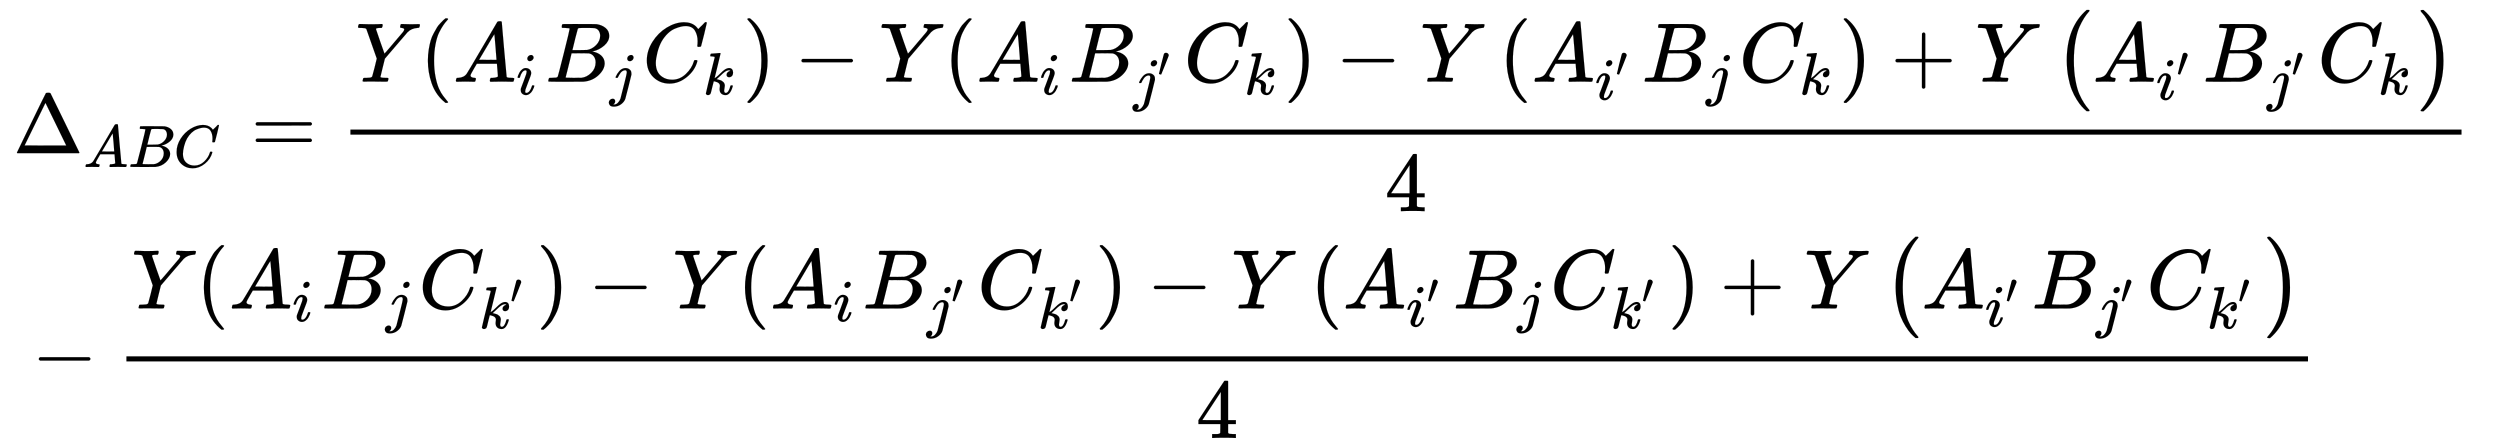 <svg xmlns="http://www.w3.org/2000/svg" role="img" aria-hidden="true" style="margin-right: -0.38ex;vertical-align: -5.47ex;font-size: 12pt;font-family: Calibri;color: Black;" aria-label="{\displaystyle {\begin{aligned}&amp;\Delta _{ABC}^{}={\frac {Y({{A}_{i}}{{B}_{j}}{{C}_{k}})-Y({{A}_{i}}{{B}_{j'}}{{C}_{k}})-Y\left({{A}_{i'}}{{B}_{j}}{{C}_{k}}\right)+Y\left({{A}_{i'}}{{B}_{j'}}{{C}_{k}}\right)}{4}}\\&amp;-{\frac {Y({{A}_{i}}{{B}_{j}}{{C}_{k'}})-Y({{A}_{i}}{{B}_{j'}}{{C}_{k'}})-Y\left({{A}_{i'}}{{B}_{j}}{{C}_{k'}}\right)+Y\left({{A}_{i'}}{{B}_{j'}}{{C}_{k'}}\right)}{4}}\end{aligned}}\,\!}" viewBox="0 -2899.2 29586.3 5255.1" focusable="false" width="68.717ex" height="12.206ex" xmlns:xlink="http://www.w3.org/1999/xlink"><defs id="MathJax_SVG_glyphs"><path id="MJMAIN-394" stroke-width="1" d="M 51 0 Q 46 4 46 7 Q 46 9 215 357 T 388 709 Q 391 716 416 716 Q 439 716 444 709 Q 447 705 616 357 T 786 7 Q 786 4 781 0 H 51 Z M 507 344 L 384 596 L 137 92 L 383 91 H 630 Q 630 93 507 344 Z" /><path id="MJMATHI-41" stroke-width="1" d="M 208 74 Q 208 50 254 46 Q 272 46 272 35 Q 272 34 270 22 Q 267 8 264 4 T 251 0 Q 249 0 239 0 T 205 1 T 141 2 Q 70 2 50 0 H 42 Q 35 7 35 11 Q 37 38 48 46 H 62 Q 132 49 164 96 Q 170 102 345 401 T 523 704 Q 530 716 547 716 H 555 H 572 Q 578 707 578 706 L 606 383 Q 634 60 636 57 Q 641 46 701 46 Q 726 46 726 36 Q 726 34 723 22 Q 720 7 718 4 T 704 0 Q 701 0 690 0 T 651 1 T 578 2 Q 484 2 455 0 H 443 Q 437 6 437 9 T 439 27 Q 443 40 445 43 L 449 46 H 469 Q 523 49 533 63 L 521 213 H 283 L 249 155 Q 208 86 208 74 Z M 516 260 Q 516 271 504 416 T 490 562 L 463 519 Q 447 492 400 412 L 310 260 L 413 259 Q 516 259 516 260 Z" /><path id="MJMATHI-42" stroke-width="1" d="M 231 637 Q 204 637 199 638 T 194 649 Q 194 676 205 682 Q 206 683 335 683 Q 594 683 608 681 Q 671 671 713 636 T 756 544 Q 756 480 698 429 T 565 360 L 555 357 Q 619 348 660 311 T 702 219 Q 702 146 630 78 T 453 1 Q 446 0 242 0 Q 42 0 39 2 Q 35 5 35 10 Q 35 17 37 24 Q 42 43 47 45 Q 51 46 62 46 H 68 Q 95 46 128 49 Q 142 52 147 61 Q 150 65 219 339 T 288 628 Q 288 635 231 637 Z M 649 544 Q 649 574 634 600 T 585 634 Q 578 636 493 637 Q 473 637 451 637 T 416 636 H 403 Q 388 635 384 626 Q 382 622 352 506 Q 352 503 351 500 L 320 374 H 401 Q 482 374 494 376 Q 554 386 601 434 T 649 544 Z M 595 229 Q 595 273 572 302 T 512 336 Q 506 337 429 337 Q 311 337 310 336 Q 310 334 293 263 T 258 122 L 240 52 Q 240 48 252 48 T 333 46 Q 422 46 429 47 Q 491 54 543 105 T 595 229 Z" /><path id="MJMATHI-43" stroke-width="1" d="M 50 252 Q 50 367 117 473 T 286 641 T 490 704 Q 580 704 633 653 Q 642 643 648 636 T 656 626 L 657 623 Q 660 623 684 649 Q 691 655 699 663 T 715 679 T 725 690 L 740 705 H 746 Q 760 705 760 698 Q 760 694 728 561 Q 692 422 692 421 Q 690 416 687 415 T 669 413 H 653 Q 647 419 647 422 Q 647 423 648 429 T 650 449 T 651 481 Q 651 552 619 605 T 510 659 Q 484 659 454 652 T 382 628 T 299 572 T 226 479 Q 194 422 175 346 T 156 222 Q 156 108 232 58 Q 280 24 350 24 Q 441 24 512 92 T 606 240 Q 610 253 612 255 T 628 257 Q 648 257 648 248 Q 648 243 647 239 Q 618 132 523 55 T 319 -22 Q 206 -22 128 53 T 50 252 Z" /><path id="MJMAIN-3D" stroke-width="1" d="M 56 347 Q 56 360 70 367 H 707 Q 722 359 722 347 Q 722 336 708 328 L 390 327 H 72 Q 56 332 56 347 Z M 56 153 Q 56 168 72 173 H 708 Q 722 163 722 153 Q 722 140 707 133 H 70 Q 56 140 56 153 Z" /><path id="MJMATHI-59" stroke-width="1" d="M 66 637 Q 54 637 49 637 T 39 638 T 32 641 T 30 647 T 33 664 T 42 682 Q 44 683 56 683 Q 104 680 165 680 Q 288 680 306 683 H 316 Q 322 677 322 674 T 320 656 Q 316 643 310 637 H 298 Q 242 637 242 624 Q 242 619 292 477 T 343 333 L 346 336 Q 350 340 358 349 T 379 373 T 411 410 T 454 461 Q 546 568 561 587 T 577 618 Q 577 634 545 637 Q 528 637 528 647 Q 528 649 530 661 Q 533 676 535 679 T 549 683 Q 551 683 578 682 T 657 680 Q 684 680 713 681 T 746 682 Q 763 682 763 673 Q 763 669 760 657 T 755 643 Q 753 637 734 637 Q 662 632 617 587 Q 608 578 477 424 L 348 273 L 322 169 Q 295 62 295 57 Q 295 46 363 46 Q 379 46 384 45 T 390 35 Q 390 33 388 23 Q 384 6 382 4 T 366 1 Q 361 1 324 1 T 232 2 Q 170 2 138 2 T 102 1 Q 84 1 84 9 Q 84 14 87 24 Q 88 27 89 30 T 90 35 T 91 39 T 93 42 T 96 44 T 101 45 T 107 45 T 116 46 T 129 46 Q 168 47 180 50 T 198 63 Q 201 68 227 171 L 252 274 L 129 623 Q 128 624 127 625 T 125 627 T 122 629 T 118 631 T 113 633 T 105 634 T 96 635 T 83 636 T 66 637 Z" /><path id="MJMAIN-28" stroke-width="1" d="M 94 250 Q 94 319 104 381 T 127 488 T 164 576 T 202 643 T 244 695 T 277 729 T 302 750 H 315 H 319 Q 333 750 333 741 Q 333 738 316 720 T 275 667 T 226 581 T 184 443 T 167 250 T 184 58 T 225 -81 T 274 -167 T 316 -220 T 333 -241 Q 333 -250 318 -250 H 315 H 302 L 274 -226 Q 180 -141 137 -14 T 94 250 Z" /><path id="MJMATHI-69" stroke-width="1" d="M 184 600 Q 184 624 203 642 T 247 661 Q 265 661 277 649 T 290 619 Q 290 596 270 577 T 226 557 Q 211 557 198 567 T 184 600 Z M 21 287 Q 21 295 30 318 T 54 369 T 98 420 T 158 442 Q 197 442 223 419 T 250 357 Q 250 340 236 301 T 196 196 T 154 83 Q 149 61 149 51 Q 149 26 166 26 Q 175 26 185 29 T 208 43 T 235 78 T 260 137 Q 263 149 265 151 T 282 153 Q 302 153 302 143 Q 302 135 293 112 T 268 61 T 223 11 T 161 -11 Q 129 -11 102 10 T 74 74 Q 74 91 79 106 T 122 220 Q 160 321 166 341 T 173 380 Q 173 404 156 404 H 154 Q 124 404 99 371 T 61 287 Q 60 286 59 284 T 58 281 T 56 279 T 53 278 T 49 278 T 41 278 H 27 Q 21 284 21 287 Z" /><path id="MJMATHI-6A" stroke-width="1" d="M 297 596 Q 297 627 318 644 T 361 661 Q 378 661 389 651 T 403 623 Q 403 595 384 576 T 340 557 Q 322 557 310 567 T 297 596 Z M 288 376 Q 288 405 262 405 Q 240 405 220 393 T 185 362 T 161 325 T 144 293 L 137 279 Q 135 278 121 278 H 107 Q 101 284 101 286 T 105 299 Q 126 348 164 391 T 252 441 Q 253 441 260 441 T 272 442 Q 296 441 316 432 Q 341 418 354 401 T 367 348 V 332 L 318 133 Q 267 -67 264 -75 Q 246 -125 194 -164 T 75 -204 Q 25 -204 7 -183 T -12 -137 Q -12 -110 7 -91 T 53 -71 Q 70 -71 82 -81 T 95 -112 Q 95 -148 63 -167 Q 69 -168 77 -168 Q 111 -168 139 -140 T 182 -74 L 193 -32 Q 204 11 219 72 T 251 197 T 278 308 T 289 365 Q 289 372 288 376 Z" /><path id="MJMATHI-6B" stroke-width="1" d="M 121 647 Q 121 657 125 670 T 137 683 Q 138 683 209 688 T 282 694 Q 294 694 294 686 Q 294 679 244 477 Q 194 279 194 272 Q 213 282 223 291 Q 247 309 292 354 T 362 415 Q 402 442 438 442 Q 468 442 485 423 T 503 369 Q 503 344 496 327 T 477 302 T 456 291 T 438 288 Q 418 288 406 299 T 394 328 Q 394 353 410 369 T 442 390 L 458 393 Q 446 405 434 405 H 430 Q 398 402 367 380 T 294 316 T 228 255 Q 230 254 243 252 T 267 246 T 293 238 T 320 224 T 342 206 T 359 180 T 365 147 Q 365 130 360 106 T 354 66 Q 354 26 381 26 Q 429 26 459 145 Q 461 153 479 153 H 483 Q 499 153 499 144 Q 499 139 496 130 Q 455 -11 378 -11 Q 333 -11 305 15 T 277 90 Q 277 108 280 121 T 283 145 Q 283 167 269 183 T 234 206 T 200 217 T 182 220 H 180 Q 168 178 159 139 T 145 81 T 136 44 T 129 20 T 122 7 T 111 -2 Q 98 -11 83 -11 Q 66 -11 57 -1 T 48 16 Q 48 26 85 176 T 158 471 L 195 616 Q 196 629 188 632 T 149 637 H 144 Q 134 637 131 637 T 124 640 T 121 647 Z" /><path id="MJMAIN-29" stroke-width="1" d="M 60 749 L 64 750 Q 69 750 74 750 H 86 L 114 726 Q 208 641 251 514 T 294 250 Q 294 182 284 119 T 261 12 T 224 -76 T 186 -143 T 145 -194 T 113 -227 T 90 -246 Q 87 -249 86 -250 H 74 Q 66 -250 63 -250 T 58 -247 T 55 -238 Q 56 -237 66 -225 Q 221 -64 221 250 T 66 725 Q 56 737 55 738 Q 55 746 60 749 Z" /><path id="MJMAIN-2212" stroke-width="1" d="M 84 237 T 84 250 T 98 270 H 679 Q 694 262 694 250 T 679 230 H 98 Q 84 237 84 250 Z" /><path id="MJMAIN-2032" stroke-width="1" d="M 79 43 Q 73 43 52 49 T 30 61 Q 30 68 85 293 T 146 528 Q 161 560 198 560 Q 218 560 240 545 T 262 501 Q 262 496 260 486 Q 259 479 173 263 T 84 45 T 79 43 Z" /><path id="MJMAIN-2B" stroke-width="1" d="M 56 237 T 56 250 T 70 270 H 369 V 420 L 370 570 Q 380 583 389 583 Q 402 583 409 568 V 270 H 707 Q 722 262 722 250 T 707 230 H 409 V -68 Q 401 -82 391 -82 H 389 H 387 Q 375 -82 369 -68 V 230 H 70 Q 56 237 56 250 Z" /><path id="MJSZ1-28" stroke-width="1" d="M 152 251 Q 152 646 388 850 H 416 Q 422 844 422 841 Q 422 837 403 816 T 357 753 T 302 649 T 255 482 T 236 250 Q 236 124 255 19 T 301 -147 T 356 -251 T 403 -315 T 422 -340 Q 422 -343 416 -349 H 388 Q 359 -325 332 -296 T 271 -213 T 212 -97 T 170 56 T 152 251 Z" /><path id="MJSZ1-29" stroke-width="1" d="M 305 251 Q 305 -145 69 -349 H 56 Q 43 -349 39 -347 T 35 -338 Q 37 -333 60 -307 T 108 -239 T 160 -136 T 204 27 T 221 250 T 204 473 T 160 636 T 108 740 T 60 807 T 35 839 Q 35 850 50 850 H 56 H 69 Q 197 743 256 566 Q 305 425 305 251 Z" /><path id="MJMAIN-34" stroke-width="1" d="M 462 0 Q 444 3 333 3 Q 217 3 199 0 H 190 V 46 H 221 Q 241 46 248 46 T 265 48 T 279 53 T 286 61 Q 287 63 287 115 V 165 H 28 V 211 L 179 442 Q 332 674 334 675 Q 336 677 355 677 H 373 L 379 671 V 211 H 471 V 165 H 379 V 114 Q 379 73 379 66 T 385 54 Q 393 47 442 46 H 471 V 0 H 462 Z M 293 211 V 545 L 74 212 L 183 211 H 293 Z" /></defs><g fill="currentColor" stroke="currentColor" stroke-width="0" transform="matrix(1 0 0 -1 0 0)"><g transform="translate(167)"><g transform="translate(-13)"><g transform="translate(0 1086)"><use x="0" y="0" xmlns:NS2="http://www.w3.org/1999/xlink" NS2:href="#MJMAIN-394" /><g transform="translate(833 -163)"><use transform="scale(0.707)" x="0" y="0" xmlns:NS3="http://www.w3.org/1999/xlink" NS3:href="#MJMATHI-41" /><use transform="scale(0.707)" x="750" y="0" xmlns:NS4="http://www.w3.org/1999/xlink" NS4:href="#MJMATHI-42" /><use transform="scale(0.707)" x="1510" y="0" xmlns:NS5="http://www.w3.org/1999/xlink" NS5:href="#MJMATHI-43" /></g><use x="2816" y="0" xmlns:NS6="http://www.w3.org/1999/xlink" NS6:href="#MJMAIN-3D" /><g transform="translate(3873)"><g transform="translate(120)"><rect stroke="none" x="0" y="220" width="24984" height="60" /><g transform="translate(60 846)"><use x="0" y="0" xmlns:NS7="http://www.w3.org/1999/xlink" NS7:href="#MJMATHI-59" /><use x="763" y="0" xmlns:NS8="http://www.w3.org/1999/xlink" NS8:href="#MJMAIN-28" /><g transform="translate(1153)"><use x="0" y="0" xmlns:NS9="http://www.w3.org/1999/xlink" NS9:href="#MJMATHI-41" /><use transform="scale(0.707)" x="1061" y="-213" xmlns:NS10="http://www.w3.org/1999/xlink" NS10:href="#MJMATHI-69" /></g><g transform="translate(2247)"><use x="0" y="0" xmlns:NS11="http://www.w3.org/1999/xlink" NS11:href="#MJMATHI-42" /><use transform="scale(0.707)" x="1074" y="-213" xmlns:NS12="http://www.w3.org/1999/xlink" NS12:href="#MJMATHI-6A" /></g><g transform="translate(3398)"><use x="0" y="0" xmlns:NS13="http://www.w3.org/1999/xlink" NS13:href="#MJMATHI-43" /><use transform="scale(0.707)" x="1011" y="-213" xmlns:NS14="http://www.w3.org/1999/xlink" NS14:href="#MJMATHI-6B" /></g><use x="4583" y="0" xmlns:NS15="http://www.w3.org/1999/xlink" NS15:href="#MJMAIN-29" /><use x="5194" y="0" xmlns:NS16="http://www.w3.org/1999/xlink" NS16:href="#MJMAIN-2212" /><use x="6195" y="0" xmlns:NS17="http://www.w3.org/1999/xlink" NS17:href="#MJMATHI-59" /><use x="6959" y="0" xmlns:NS18="http://www.w3.org/1999/xlink" NS18:href="#MJMAIN-28" /><g transform="translate(7348)"><use x="0" y="0" xmlns:NS19="http://www.w3.org/1999/xlink" NS19:href="#MJMATHI-41" /><use transform="scale(0.707)" x="1061" y="-213" xmlns:NS20="http://www.w3.org/1999/xlink" NS20:href="#MJMATHI-69" /></g><g transform="translate(8443)"><use x="0" y="0" xmlns:NS21="http://www.w3.org/1999/xlink" NS21:href="#MJMATHI-42" /><g transform="translate(759 -212)"><use transform="scale(0.707)" x="0" y="0" xmlns:NS22="http://www.w3.org/1999/xlink" NS22:href="#MJMATHI-6A" /><use transform="scale(0.5)" x="583" y="550" xmlns:NS23="http://www.w3.org/1999/xlink" NS23:href="#MJMAIN-2032" /></g></g><g transform="translate(9803)"><use x="0" y="0" xmlns:NS24="http://www.w3.org/1999/xlink" NS24:href="#MJMATHI-43" /><use transform="scale(0.707)" x="1011" y="-213" xmlns:NS25="http://www.w3.org/1999/xlink" NS25:href="#MJMATHI-6B" /></g><use x="10987" y="0" xmlns:NS26="http://www.w3.org/1999/xlink" NS26:href="#MJMAIN-29" /><use x="11599" y="0" xmlns:NS27="http://www.w3.org/1999/xlink" NS27:href="#MJMAIN-2212" /><use x="12599" y="0" xmlns:NS28="http://www.w3.org/1999/xlink" NS28:href="#MJMATHI-59" /><g transform="translate(13530)"><use xmlns:NS29="http://www.w3.org/1999/xlink" NS29:href="#MJMAIN-28" /><g transform="translate(389)"><use x="0" y="0" xmlns:NS30="http://www.w3.org/1999/xlink" NS30:href="#MJMATHI-41" /><g transform="translate(750 -212)"><use transform="scale(0.707)" x="0" y="0" xmlns:NS31="http://www.w3.org/1999/xlink" NS31:href="#MJMATHI-69" /><use transform="scale(0.5)" x="488" y="550" xmlns:NS32="http://www.w3.org/1999/xlink" NS32:href="#MJMAIN-2032" /></g><g transform="translate(1303)"><use x="0" y="0" xmlns:NS33="http://www.w3.org/1999/xlink" NS33:href="#MJMATHI-42" /><use transform="scale(0.707)" x="1074" y="-213" xmlns:NS34="http://www.w3.org/1999/xlink" NS34:href="#MJMATHI-6A" /></g><g transform="translate(2454)"><use x="0" y="0" xmlns:NS35="http://www.w3.org/1999/xlink" NS35:href="#MJMATHI-43" /><use transform="scale(0.707)" x="1011" y="-213" xmlns:NS36="http://www.w3.org/1999/xlink" NS36:href="#MJMATHI-6B" /></g></g><use x="4028" y="0" xmlns:NS37="http://www.w3.org/1999/xlink" NS37:href="#MJMAIN-29" /></g><use x="18169" y="0" xmlns:NS38="http://www.w3.org/1999/xlink" NS38:href="#MJMAIN-2B" /><use x="19170" y="0" xmlns:NS39="http://www.w3.org/1999/xlink" NS39:href="#MJMATHI-59" /><g transform="translate(20100)"><use xmlns:NS40="http://www.w3.org/1999/xlink" NS40:href="#MJSZ1-28" /><g transform="translate(458)"><use x="0" y="0" xmlns:NS41="http://www.w3.org/1999/xlink" NS41:href="#MJMATHI-41" /><g transform="translate(750 -212)"><use transform="scale(0.707)" x="0" y="0" xmlns:NS42="http://www.w3.org/1999/xlink" NS42:href="#MJMATHI-69" /><use transform="scale(0.5)" x="488" y="550" xmlns:NS43="http://www.w3.org/1999/xlink" NS43:href="#MJMAIN-2032" /></g><g transform="translate(1303)"><use x="0" y="0" xmlns:NS44="http://www.w3.org/1999/xlink" NS44:href="#MJMATHI-42" /><g transform="translate(759 -212)"><use transform="scale(0.707)" x="0" y="0" xmlns:NS45="http://www.w3.org/1999/xlink" NS45:href="#MJMATHI-6A" /><use transform="scale(0.5)" x="583" y="550" xmlns:NS46="http://www.w3.org/1999/xlink" NS46:href="#MJMAIN-2032" /></g></g><g transform="translate(2662)"><use x="0" y="0" xmlns:NS47="http://www.w3.org/1999/xlink" NS47:href="#MJMATHI-43" /><use transform="scale(0.707)" x="1011" y="-213" xmlns:NS48="http://www.w3.org/1999/xlink" NS48:href="#MJMATHI-6B" /></g></g><use x="4305" y="-1" xmlns:NS49="http://www.w3.org/1999/xlink" NS49:href="#MJSZ1-29" /></g></g><use x="12242" y="-686" xmlns:NS50="http://www.w3.org/1999/xlink" NS50:href="#MJMAIN-34" /></g></g></g><g transform="translate(0 -1598)"><use x="222" y="0" xmlns:NS51="http://www.w3.org/1999/xlink" NS51:href="#MJMAIN-2212" /><g transform="translate(1222)"><g transform="translate(120)"><rect stroke="none" x="0" y="220" width="25818" height="60" /><g transform="translate(60 846)"><use x="0" y="0" xmlns:NS52="http://www.w3.org/1999/xlink" NS52:href="#MJMATHI-59" /><use x="763" y="0" xmlns:NS53="http://www.w3.org/1999/xlink" NS53:href="#MJMAIN-28" /><g transform="translate(1153)"><use x="0" y="0" xmlns:NS54="http://www.w3.org/1999/xlink" NS54:href="#MJMATHI-41" /><use transform="scale(0.707)" x="1061" y="-213" xmlns:NS55="http://www.w3.org/1999/xlink" NS55:href="#MJMATHI-69" /></g><g transform="translate(2247)"><use x="0" y="0" xmlns:NS56="http://www.w3.org/1999/xlink" NS56:href="#MJMATHI-42" /><use transform="scale(0.707)" x="1074" y="-213" xmlns:NS57="http://www.w3.org/1999/xlink" NS57:href="#MJMATHI-6A" /></g><g transform="translate(3398)"><use x="0" y="0" xmlns:NS58="http://www.w3.org/1999/xlink" NS58:href="#MJMATHI-43" /><g transform="translate(715 -235)"><use transform="scale(0.707)" x="0" y="0" xmlns:NS59="http://www.w3.org/1999/xlink" NS59:href="#MJMATHI-6B" /><use transform="scale(0.5)" x="737" y="596" xmlns:NS60="http://www.w3.org/1999/xlink" NS60:href="#MJMAIN-2032" /></g></g><use x="4791" y="0" xmlns:NS61="http://www.w3.org/1999/xlink" NS61:href="#MJMAIN-29" /><use x="5403" y="0" xmlns:NS62="http://www.w3.org/1999/xlink" NS62:href="#MJMAIN-2212" /><use x="6404" y="0" xmlns:NS63="http://www.w3.org/1999/xlink" NS63:href="#MJMATHI-59" /><use x="7167" y="0" xmlns:NS64="http://www.w3.org/1999/xlink" NS64:href="#MJMAIN-28" /><g transform="translate(7557)"><use x="0" y="0" xmlns:NS65="http://www.w3.org/1999/xlink" NS65:href="#MJMATHI-41" /><use transform="scale(0.707)" x="1061" y="-213" xmlns:NS66="http://www.w3.org/1999/xlink" NS66:href="#MJMATHI-69" /></g><g transform="translate(8651)"><use x="0" y="0" xmlns:NS67="http://www.w3.org/1999/xlink" NS67:href="#MJMATHI-42" /><g transform="translate(759 -212)"><use transform="scale(0.707)" x="0" y="0" xmlns:NS68="http://www.w3.org/1999/xlink" NS68:href="#MJMATHI-6A" /><use transform="scale(0.5)" x="583" y="550" xmlns:NS69="http://www.w3.org/1999/xlink" NS69:href="#MJMAIN-2032" /></g></g><g transform="translate(10011)"><use x="0" y="0" xmlns:NS70="http://www.w3.org/1999/xlink" NS70:href="#MJMATHI-43" /><g transform="translate(715 -235)"><use transform="scale(0.707)" x="0" y="0" xmlns:NS71="http://www.w3.org/1999/xlink" NS71:href="#MJMATHI-6B" /><use transform="scale(0.5)" x="737" y="596" xmlns:NS72="http://www.w3.org/1999/xlink" NS72:href="#MJMAIN-2032" /></g></g><use x="11404" y="0" xmlns:NS73="http://www.w3.org/1999/xlink" NS73:href="#MJMAIN-29" /><use x="12016" y="0" xmlns:NS74="http://www.w3.org/1999/xlink" NS74:href="#MJMAIN-2212" /><use x="13016" y="0" xmlns:NS75="http://www.w3.org/1999/xlink" NS75:href="#MJMATHI-59" /><g transform="translate(13946)"><use xmlns:NS76="http://www.w3.org/1999/xlink" NS76:href="#MJMAIN-28" /><g transform="translate(389)"><use x="0" y="0" xmlns:NS77="http://www.w3.org/1999/xlink" NS77:href="#MJMATHI-41" /><g transform="translate(750 -212)"><use transform="scale(0.707)" x="0" y="0" xmlns:NS78="http://www.w3.org/1999/xlink" NS78:href="#MJMATHI-69" /><use transform="scale(0.5)" x="488" y="550" xmlns:NS79="http://www.w3.org/1999/xlink" NS79:href="#MJMAIN-2032" /></g><g transform="translate(1303)"><use x="0" y="0" xmlns:NS80="http://www.w3.org/1999/xlink" NS80:href="#MJMATHI-42" /><use transform="scale(0.707)" x="1074" y="-213" xmlns:NS81="http://www.w3.org/1999/xlink" NS81:href="#MJMATHI-6A" /></g><g transform="translate(2454)"><use x="0" y="0" xmlns:NS82="http://www.w3.org/1999/xlink" NS82:href="#MJMATHI-43" /><g transform="translate(715 -235)"><use transform="scale(0.707)" x="0" y="0" xmlns:NS83="http://www.w3.org/1999/xlink" NS83:href="#MJMATHI-6B" /><use transform="scale(0.5)" x="737" y="596" xmlns:NS84="http://www.w3.org/1999/xlink" NS84:href="#MJMAIN-2032" /></g></g></g><use x="4236" y="0" xmlns:NS85="http://www.w3.org/1999/xlink" NS85:href="#MJMAIN-29" /></g><use x="18795" y="0" xmlns:NS86="http://www.w3.org/1999/xlink" NS86:href="#MJMAIN-2B" /><use x="19796" y="0" xmlns:NS87="http://www.w3.org/1999/xlink" NS87:href="#MJMATHI-59" /><g transform="translate(20726)"><use xmlns:NS88="http://www.w3.org/1999/xlink" NS88:href="#MJSZ1-28" /><g transform="translate(458)"><use x="0" y="0" xmlns:NS89="http://www.w3.org/1999/xlink" NS89:href="#MJMATHI-41" /><g transform="translate(750 -212)"><use transform="scale(0.707)" x="0" y="0" xmlns:NS90="http://www.w3.org/1999/xlink" NS90:href="#MJMATHI-69" /><use transform="scale(0.5)" x="488" y="550" xmlns:NS91="http://www.w3.org/1999/xlink" NS91:href="#MJMAIN-2032" /></g><g transform="translate(1303)"><use x="0" y="0" xmlns:NS92="http://www.w3.org/1999/xlink" NS92:href="#MJMATHI-42" /><g transform="translate(759 -212)"><use transform="scale(0.707)" x="0" y="0" xmlns:NS93="http://www.w3.org/1999/xlink" NS93:href="#MJMATHI-6A" /><use transform="scale(0.5)" x="583" y="550" xmlns:NS94="http://www.w3.org/1999/xlink" NS94:href="#MJMAIN-2032" /></g></g><g transform="translate(2662)"><use x="0" y="0" xmlns:NS95="http://www.w3.org/1999/xlink" NS95:href="#MJMATHI-43" /><g transform="translate(715 -235)"><use transform="scale(0.707)" x="0" y="0" xmlns:NS96="http://www.w3.org/1999/xlink" NS96:href="#MJMATHI-6B" /><use transform="scale(0.5)" x="737" y="596" xmlns:NS97="http://www.w3.org/1999/xlink" NS97:href="#MJMAIN-2032" /></g></g></g><use x="4514" y="-1" xmlns:NS98="http://www.w3.org/1999/xlink" NS98:href="#MJSZ1-29" /></g></g><use x="12659" y="-686" xmlns:NS99="http://www.w3.org/1999/xlink" NS99:href="#MJMAIN-34" /></g></g></g></g></g></g></svg>